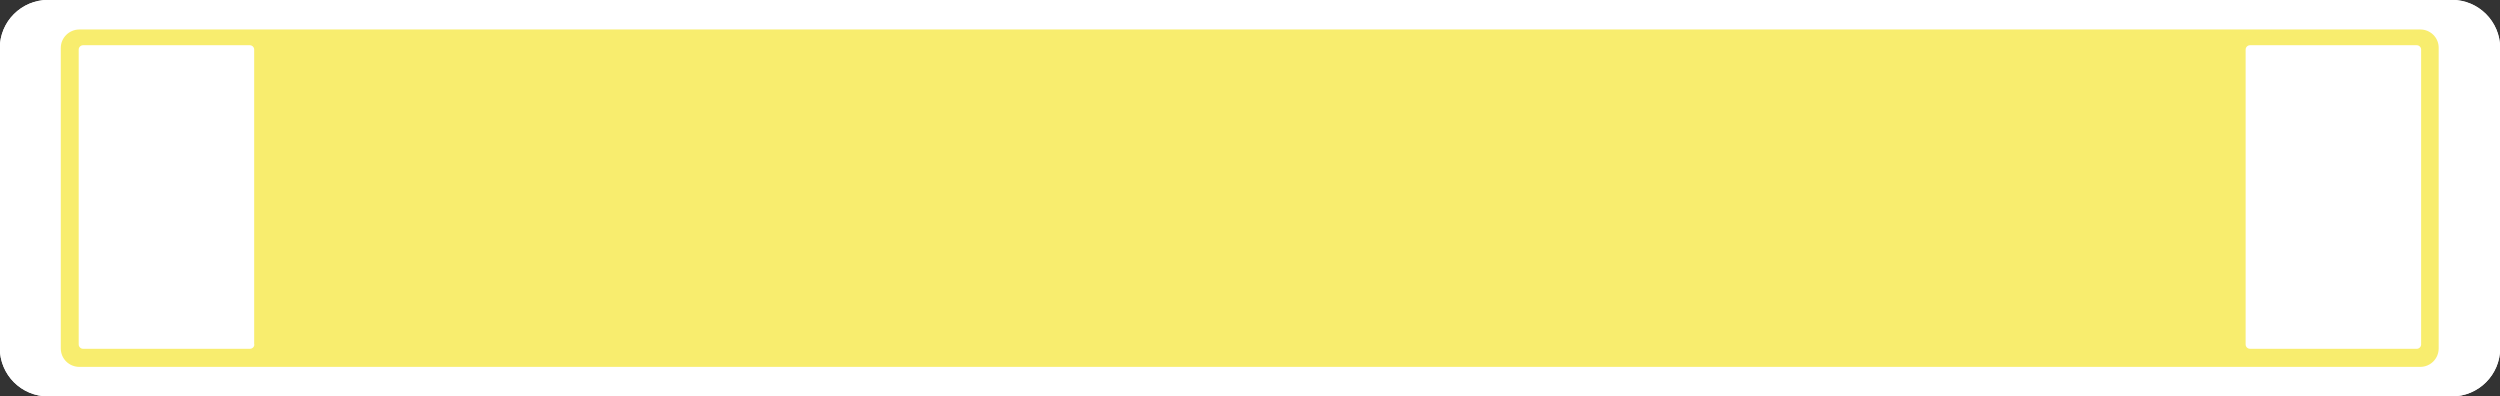 <?xml version="1.0" encoding="utf-8"?>
<!-- Generator: Adobe Illustrator 27.8.0, SVG Export Plug-In . SVG Version: 6.00 Build 0)  -->
<svg version="1.1" baseProfile="tiny" id="Layer_1" xmlns="http://www.w3.org/2000/svg" xmlns:xlink="http://www.w3.org/1999/xlink"
	 x="0px" y="0px" viewBox="0 0 1381.9 219.1" overflow="visible" xml:space="preserve">
<rect x="0" y="0" width="1381.9" height="219.1" fill="#333333" stroke="none"/>
<path id="colorstyle:Moderate__opacity:15" fill="#FFFFFF" d="M26.6,219.1h1328.7c14.7,0,26.7-11.9,26.7-26.7V26.6
	c0-14.7-11.9-26.7-26.7-26.7H26.6C11.8,0-0.1,11.9-0.1,26.6v165.8C-0.1,207.2,11.8,219.1,26.6,219.1z"/>
<rect x="54.7" y="6.7" fill="none" stroke="#FFFFFF" stroke-miterlimit="10" width="60.7" height="205.7"/>
<path id="colorstyle:Moderate" fill="#F8ED6E" d="M1337.9,16.3H43.9c-5.7,0-10.3,4.6-10.3,10.2v166.1c0,5.7,4.6,10.2,10.3,10.2
	h1293.9c5.7,0,10.2-4.6,10.2-10.2V26.5C1348.1,20.9,1343.5,16.3,1337.9,16.3z M140.6,190.4c0,1.3-1.1,2.4-2.4,2.4H45.9
	c-1.3,0-2.4-1.1-2.4-2.4V27.4c0-1.3,1.1-2.4,2.4-2.4h92.2c1.3,0,2.4,1.1,2.4,2.4V190.4z M1338.3,190.4c0,1.3-1.1,2.4-2.4,2.4h-92.2
	c-1.3,0-2.4-1.1-2.4-2.4V27.4c0-1.3,1.1-2.4,2.4-2.4h92.2c1.3,0,2.4,1.1,2.4,2.4V190.4z"/>
<g id="colorstyle:Background_00000065070312322713578170000003440967134981465496_">
	<polygon id="colorstyle:Background_00000102517069486911836570000013489637356276943287_" fill="#FFFFFF" points="132.7,59.5 
		132.7,85.5 55.3,30.8 92.1,30.8 	"/>
	<path id="colorstyle:Background_00000172440654898999886730000002196502691510538397_" fill="#FFFFFF" d="M132.7,33.3V43
		l-17.2-12.2h14.8C131.6,30.8,132.7,31.9,132.7,33.3z"/>
	<polygon id="colorstyle:Background_00000168074481463230502640000004368990601388071605_" fill="#FFFFFF" points="132.7,102 
		132.7,128 48.6,68.6 48.6,42.5 	"/>
	<polygon id="colorstyle:Background_00000114073219330807209460000014072356961687566230_" fill="#FFFFFF" points="132.7,144.5 
		132.7,170.5 48.6,111.1 48.6,85 	"/>
	<path id="colorstyle:Background_00000001636451950362437230000000613284589094105265_" fill="#FFFFFF" d="M131.5,186.2
		c-0.4,0.2-0.8,0.3-1.2,0.3H95.1l-46.6-32.9v-26L131.5,186.2z"/>
	<path id="colorstyle:Background" fill="#FFFFFF" d="M71.8,186.5H51c-1.3,0-2.4-1.1-2.4-2.4v-14L71.8,186.5z"/>
</g>
<g id="colorstyle:Background_00000080901137118393744780000001513850430564220592_">
	<polygon id="colorstyle:Background_00000080927655436923007870000013255708363666022571_" fill="#FFFFFF" points="1331.8,59.5 
		1331.8,85.5 1254.5,30.8 1291.3,30.8 	"/>
	<path id="colorstyle:Background_00000029034449811972146940000016945294397329539978_" fill="#FFFFFF" d="M1331.8,33.3V43
		l-17.2-12.2h14.8C1330.7,30.8,1331.8,31.9,1331.8,33.3z"/>
	<polygon id="colorstyle:Background_00000138540820597816916210000003294280569674631554_" fill="#FFFFFF" points="1331.8,102 
		1331.8,128 1247.7,68.6 1247.7,42.5 	"/>
	<polygon id="colorstyle:Background_00000001651366208292202570000007600731130340924831_" fill="#FFFFFF" points="1331.8,144.5 
		1331.8,170.5 1247.7,111.1 1247.7,85 	"/>
	<path id="colorstyle:Background_00000076584076741079290870000003266243283121662132_" fill="#FFFFFF" d="M1330.6,186.2
		c-0.4,0.2-0.8,0.3-1.2,0.3h-35.1l-46.6-32.9v-26L1330.6,186.2z"/>
	<path id="colorstyle:Background_00000145015992985857938200000001909295221491295880_" fill="#FFFFFF" d="M1270.9,186.5h-20.9
		c-1.3,0-2.4-1.1-2.4-2.4v-14L1270.9,186.5z"/>
</g>
<path id="colorstyle:Bright__opacity:95_00000147188851786743215050000015534491108810281895_" fill="#FFFFFF" d="M1355.2,6
	c11.4,0,20.7,9.3,20.7,20.7v165.8c0,11.4-9.3,20.7-20.7,20.7H26.6c-11.4,0-20.7-9.3-20.7-20.7V26.6C5.9,15.3,15.2,6,26.6,6H1355.2
	 M1355.2,0H26.6C11.8,0-0.1,11.9-0.1,26.6v165.8c0,14.7,11.9,26.7,26.7,26.7h1328.7c14.7,0,26.7-11.9,26.7-26.7V26.6
	C1381.9,11.9,1370,0,1355.2,0L1355.2,0z"/>
</svg>
